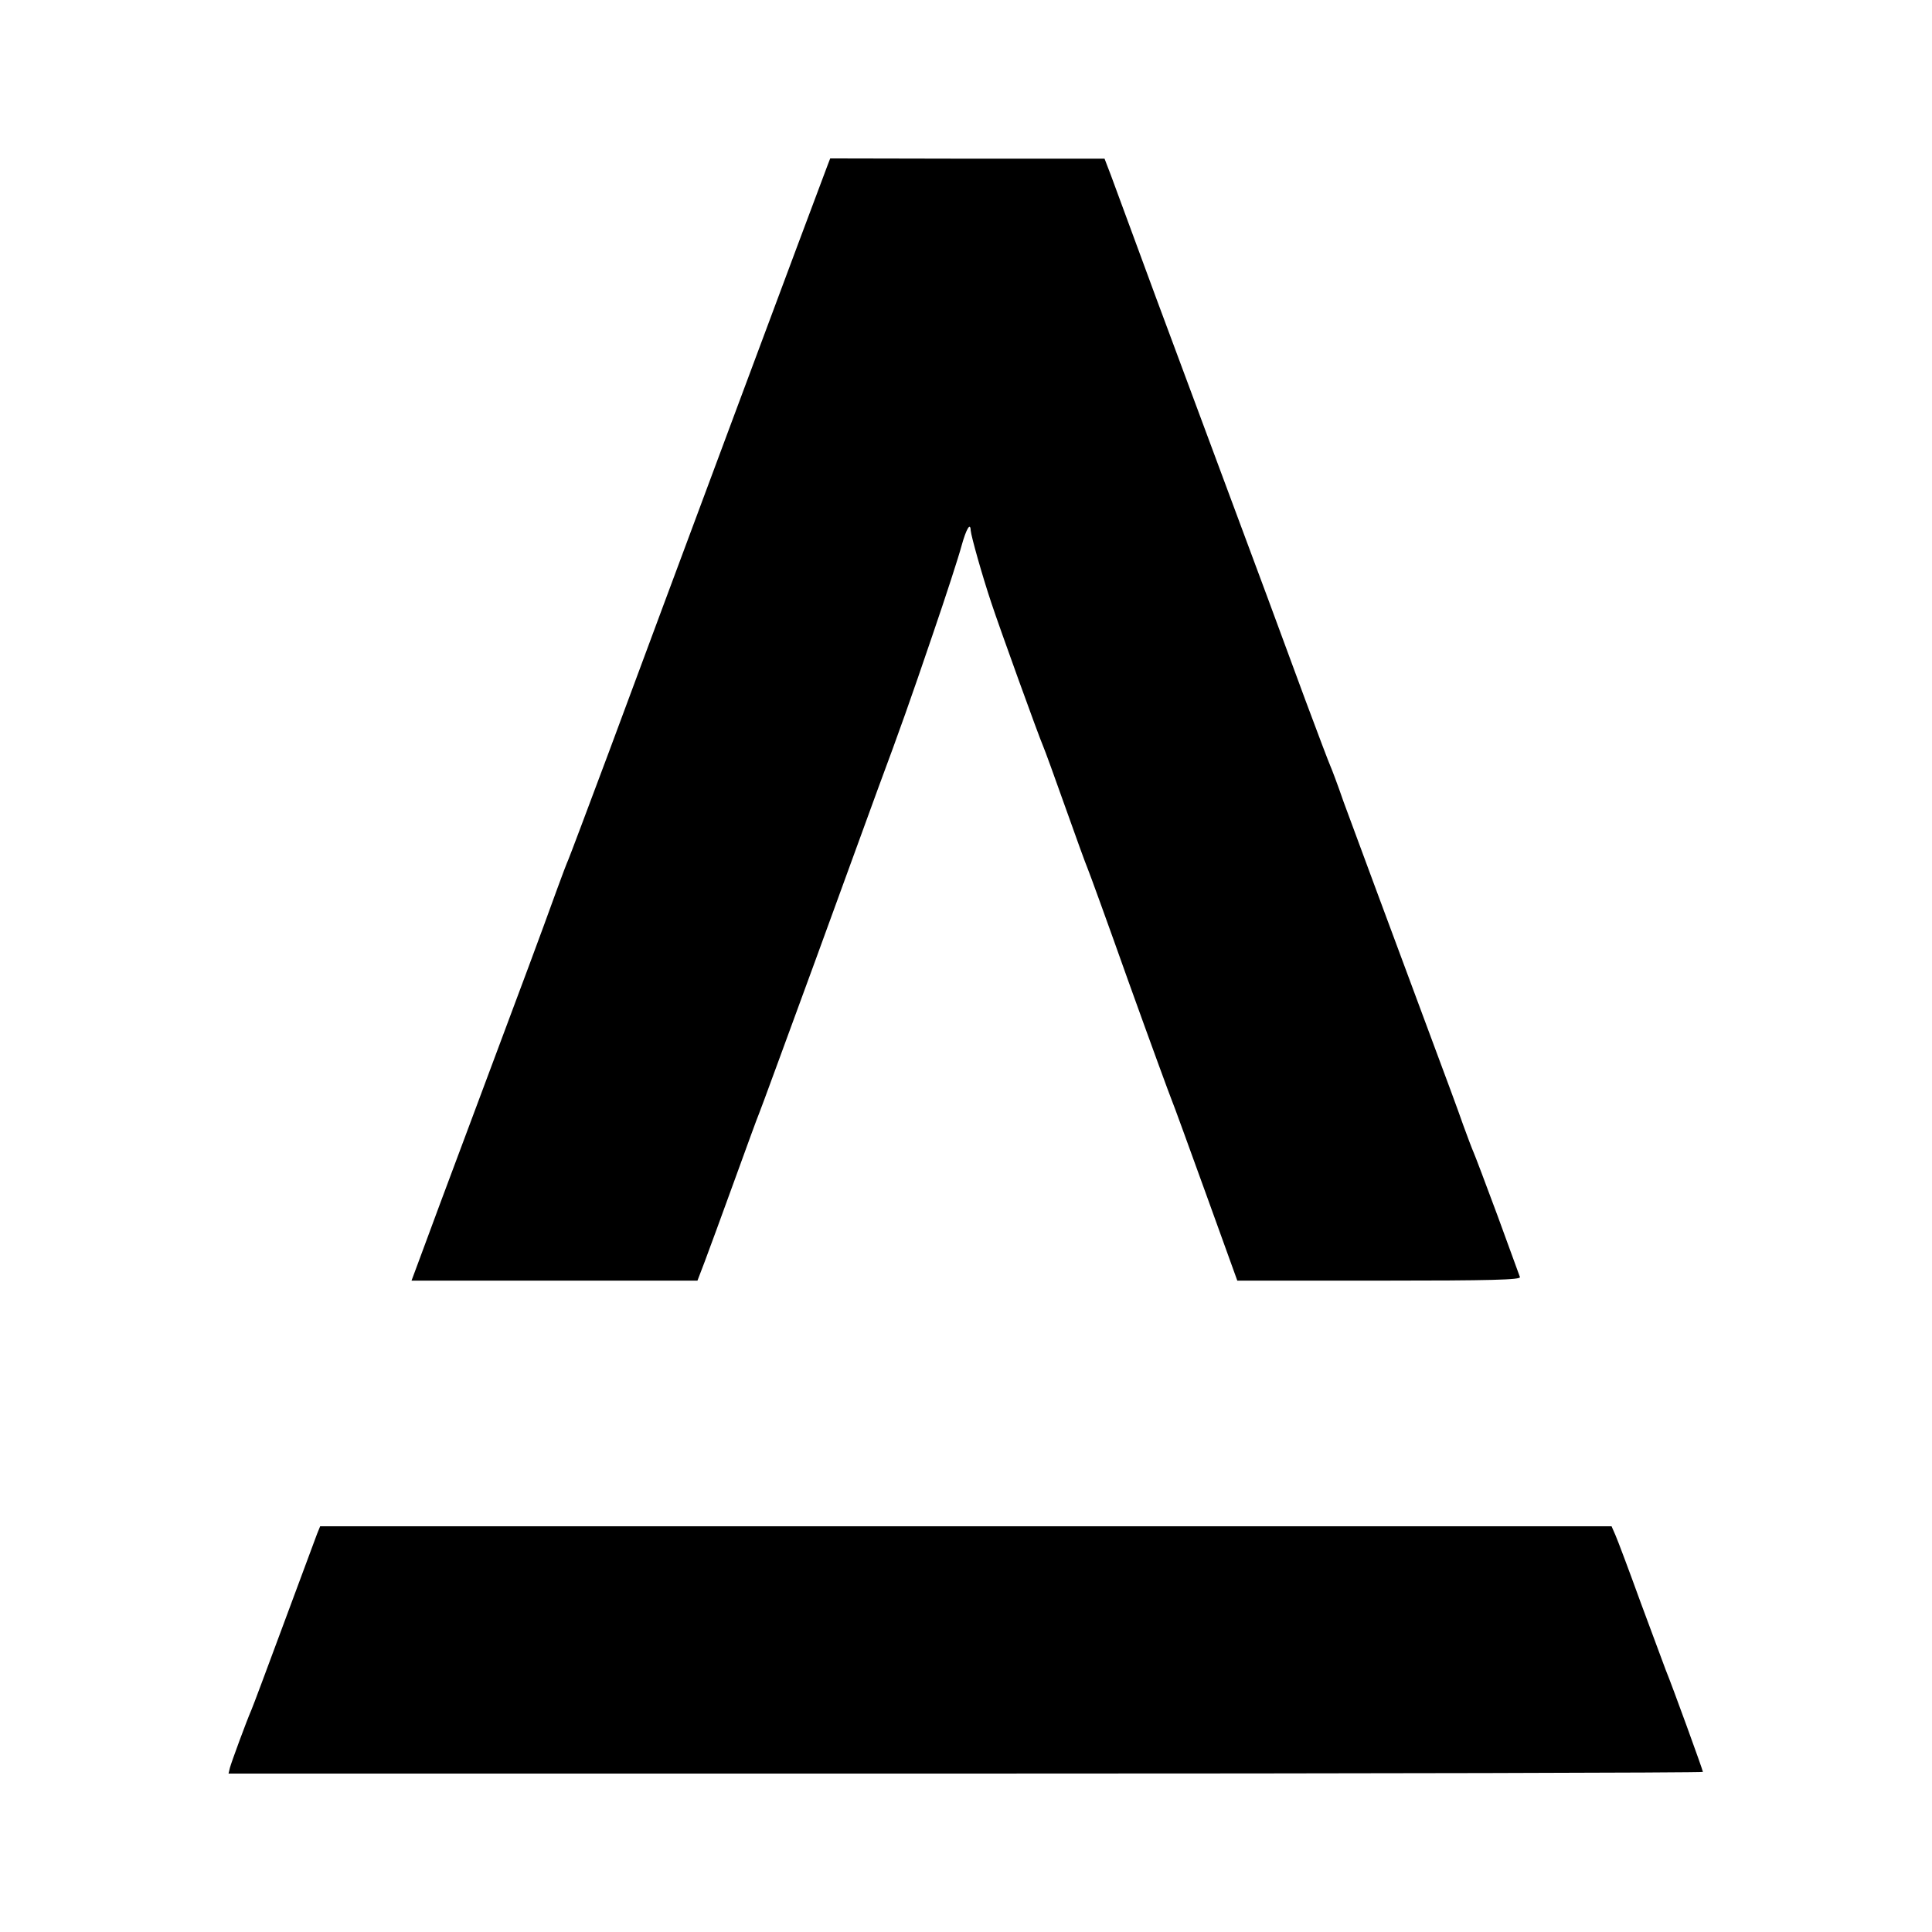 <?xml version="1.0" standalone="no"?>
<!DOCTYPE svg PUBLIC "-//W3C//DTD SVG 20010904//EN"
 "http://www.w3.org/TR/2001/REC-SVG-20010904/DTD/svg10.dtd">
<svg version="1.0" xmlns="http://www.w3.org/2000/svg"
 width="700pt" height="700pt" viewBox="0 0 700 700"
 preserveAspectRatio="xMidYMid meet">
<g transform="translate(0,700) scale(0.1,-0.1)"
fill="#000000" stroke="none">
<path d="M2998 6400 c-29 -75 -615 -1647 -792 -2125 -76 -203 -142 -379 -147
-390 -5 -11 -23 -58 -40 -105 -71 -196 -106 -289 -284 -765 -103 -275 -200
-535 -215 -577 l-29 -78 518 0 518 0 26 68 c14 37 62 168 107 292 45 124 85
234 90 245 5 11 97 263 206 560 108 297 210 576 226 620 80 215 117 320 197
555 48 140 95 285 105 323 17 61 32 86 33 55 2 -22 41 -161 74 -260 30 -91
172 -484 189 -523 5 -11 41 -110 80 -220 39 -110 75 -209 80 -220 5 -11 73
-198 150 -415 78 -217 148 -408 155 -425 7 -16 63 -171 125 -342 l113 -313
514 0 c408 0 514 3 510 13 -2 6 -39 107 -81 222 -43 116 -82 219 -87 230 -5
11 -22 56 -38 100 -15 44 -67 184 -114 310 -168 451 -279 752 -319 860 -21 61
-43 119 -48 130 -5 11 -46 119 -91 240 -107 290 -159 432 -289 780 -187 502
-222 598 -251 675 -27 74 -121 329 -164 445 l-23 60 -497 0 -497 1 -10 -26z"/>
<path d="M1149 1443 c-6 -16 -60 -161 -120 -323 -60 -162 -113 -304 -118 -315
-18 -41 -73 -191 -78 -210 l-5 -21 2671 0 c1469 0 2671 3 2671 6 0 6 -111 312
-135 370 -7 19 -48 130 -91 245 -42 116 -83 225 -91 243 l-14 32 -2340 0
-2339 0 -11 -27z"/>
</g>
</svg>
